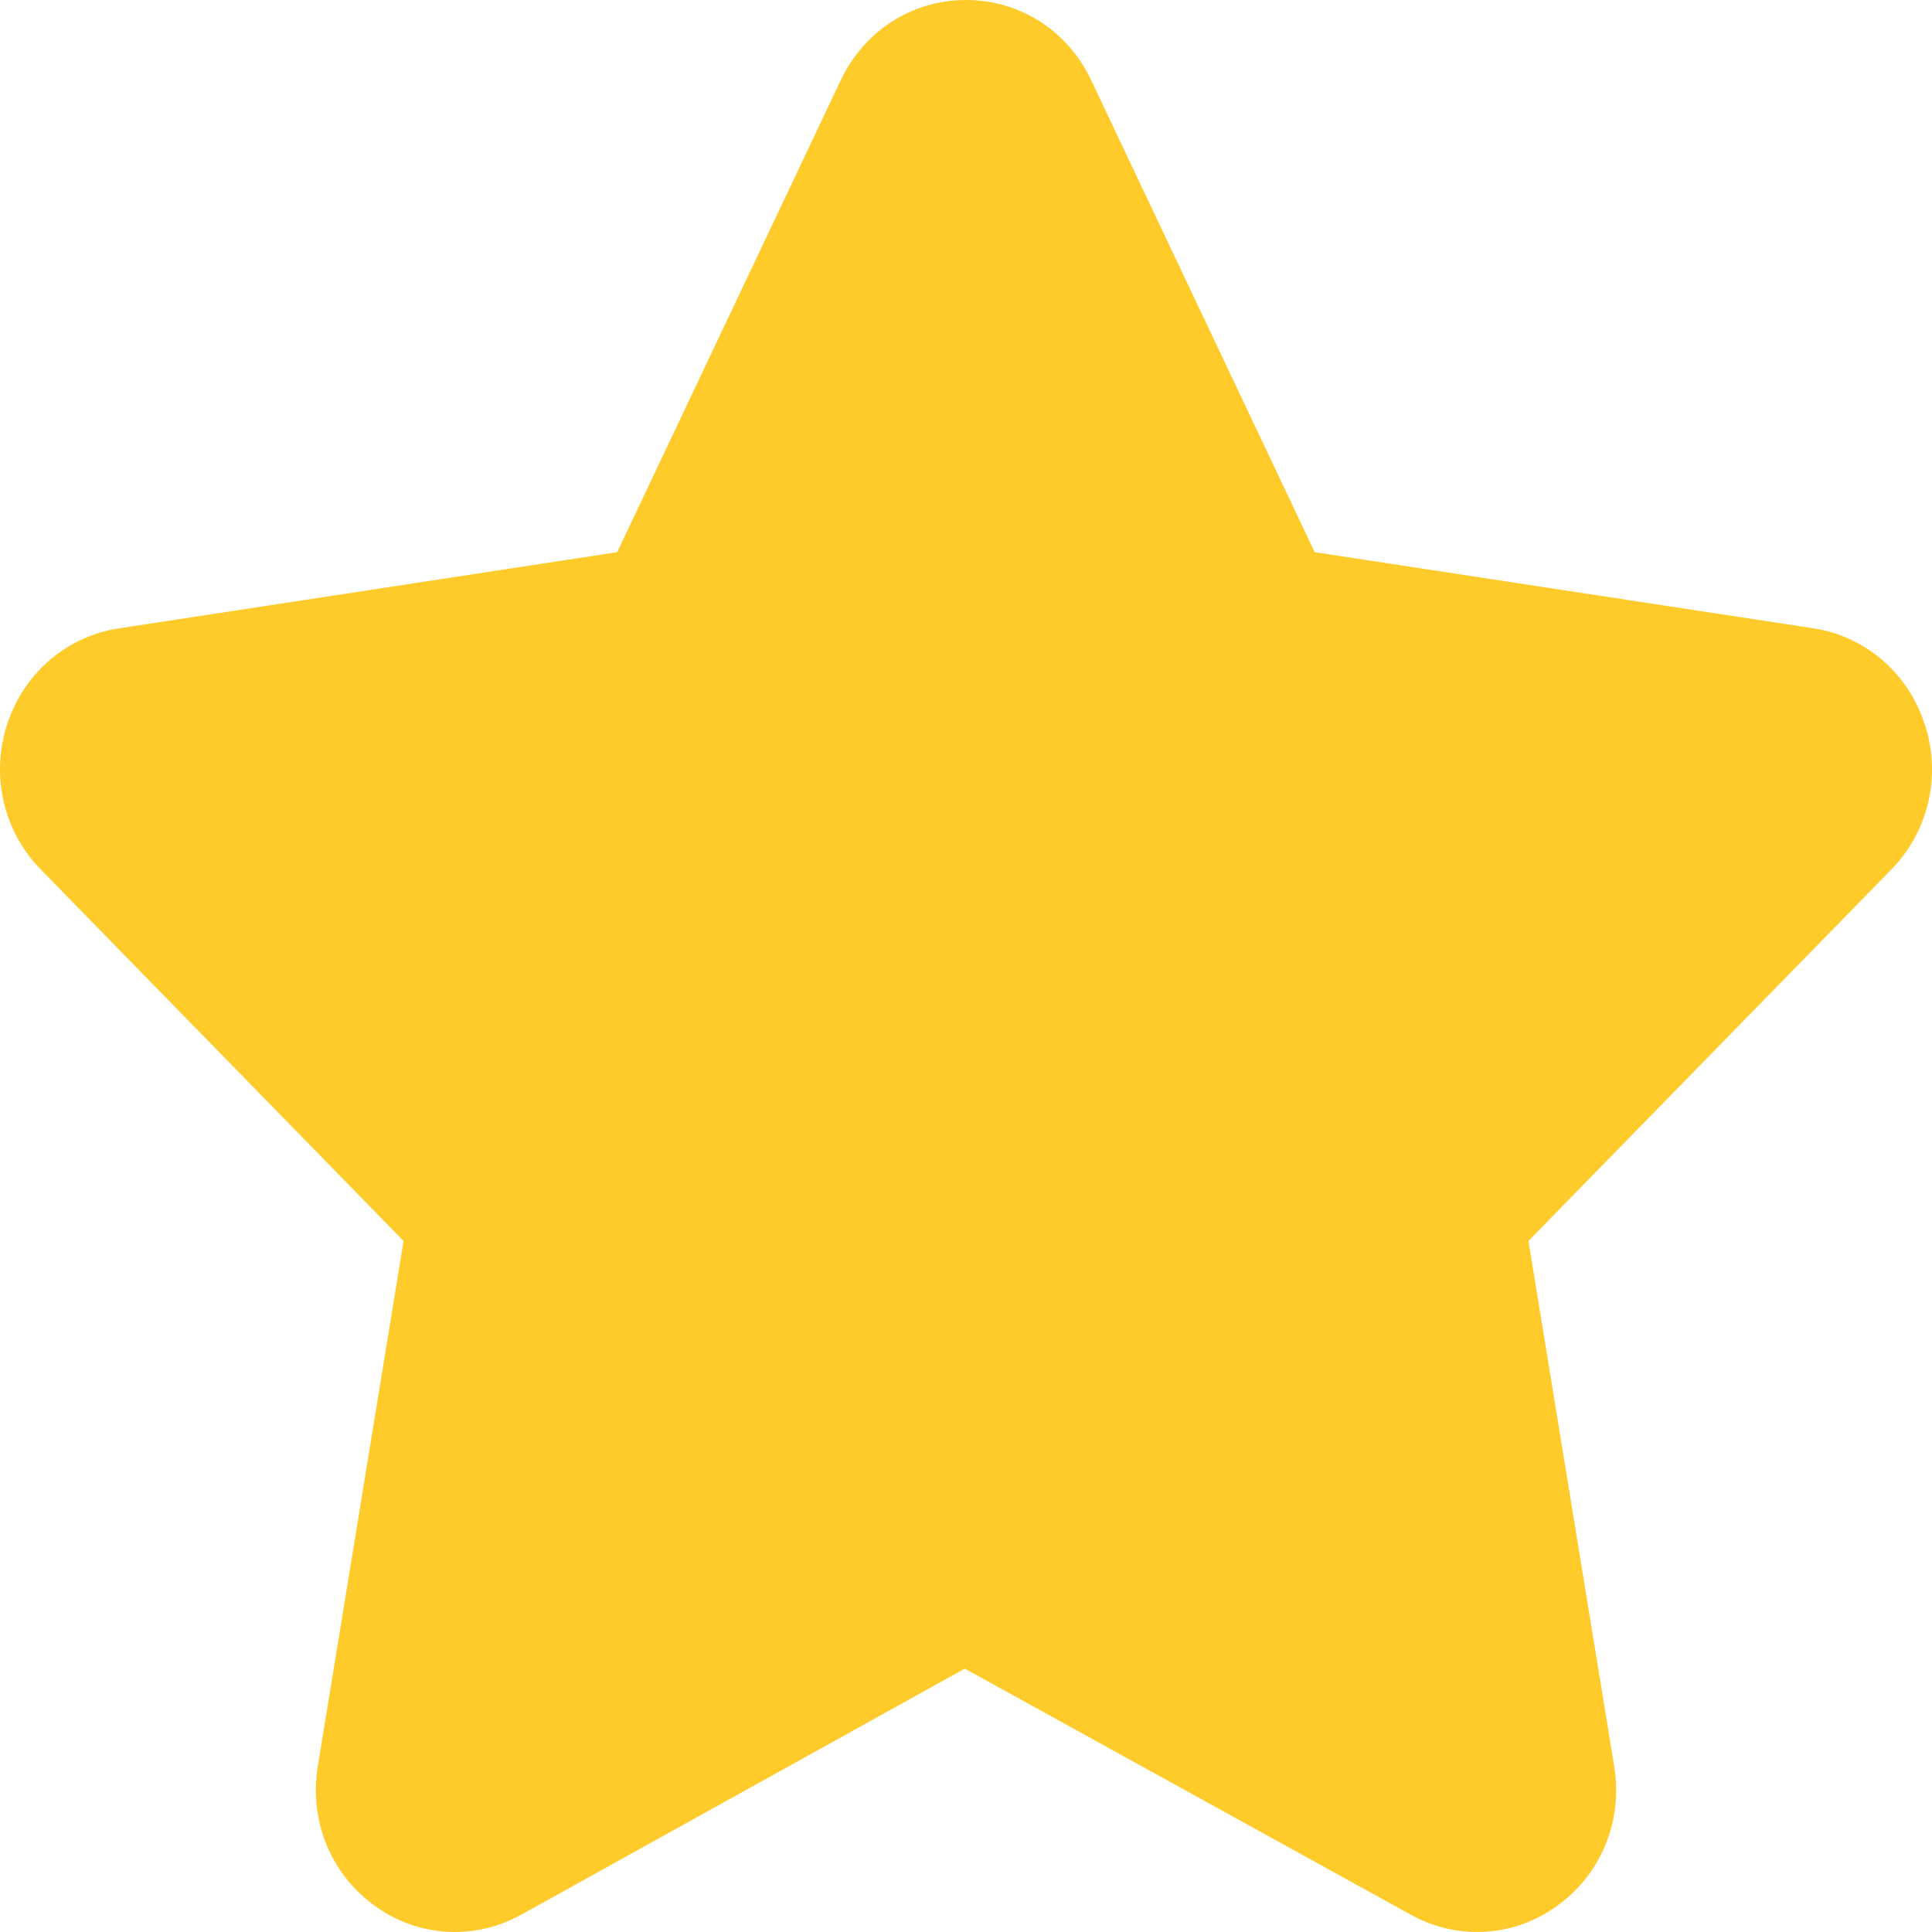 <svg width="16" height="16" viewBox="0 0 16 16" fill="none" xmlns="http://www.w3.org/2000/svg">
<path d="M15.935 5.984C15.795 5.567 15.443 5.268 15.016 5.203L10.888 4.573L9.038 0.667C8.845 0.255 8.447 0 8 0C7.553 0 7.155 0.256 6.962 0.666L5.111 4.573L0.983 5.204C0.557 5.269 0.205 5.568 0.064 5.984C-0.081 6.413 0.024 6.88 0.338 7.201L3.342 10.277L2.632 14.627C2.557 15.085 2.744 15.532 3.119 15.794C3.314 15.931 3.54 16 3.768 16C3.956 16 4.143 15.952 4.316 15.857L7.99 13.819L11.684 15.857C12.066 16.068 12.525 16.044 12.881 15.794C13.256 15.532 13.443 15.085 13.368 14.627L12.658 10.277L15.662 7.202C15.976 6.881 16.081 6.414 15.936 5.985L15.935 5.984Z" fill="#FFCB2B"/>
</svg>
